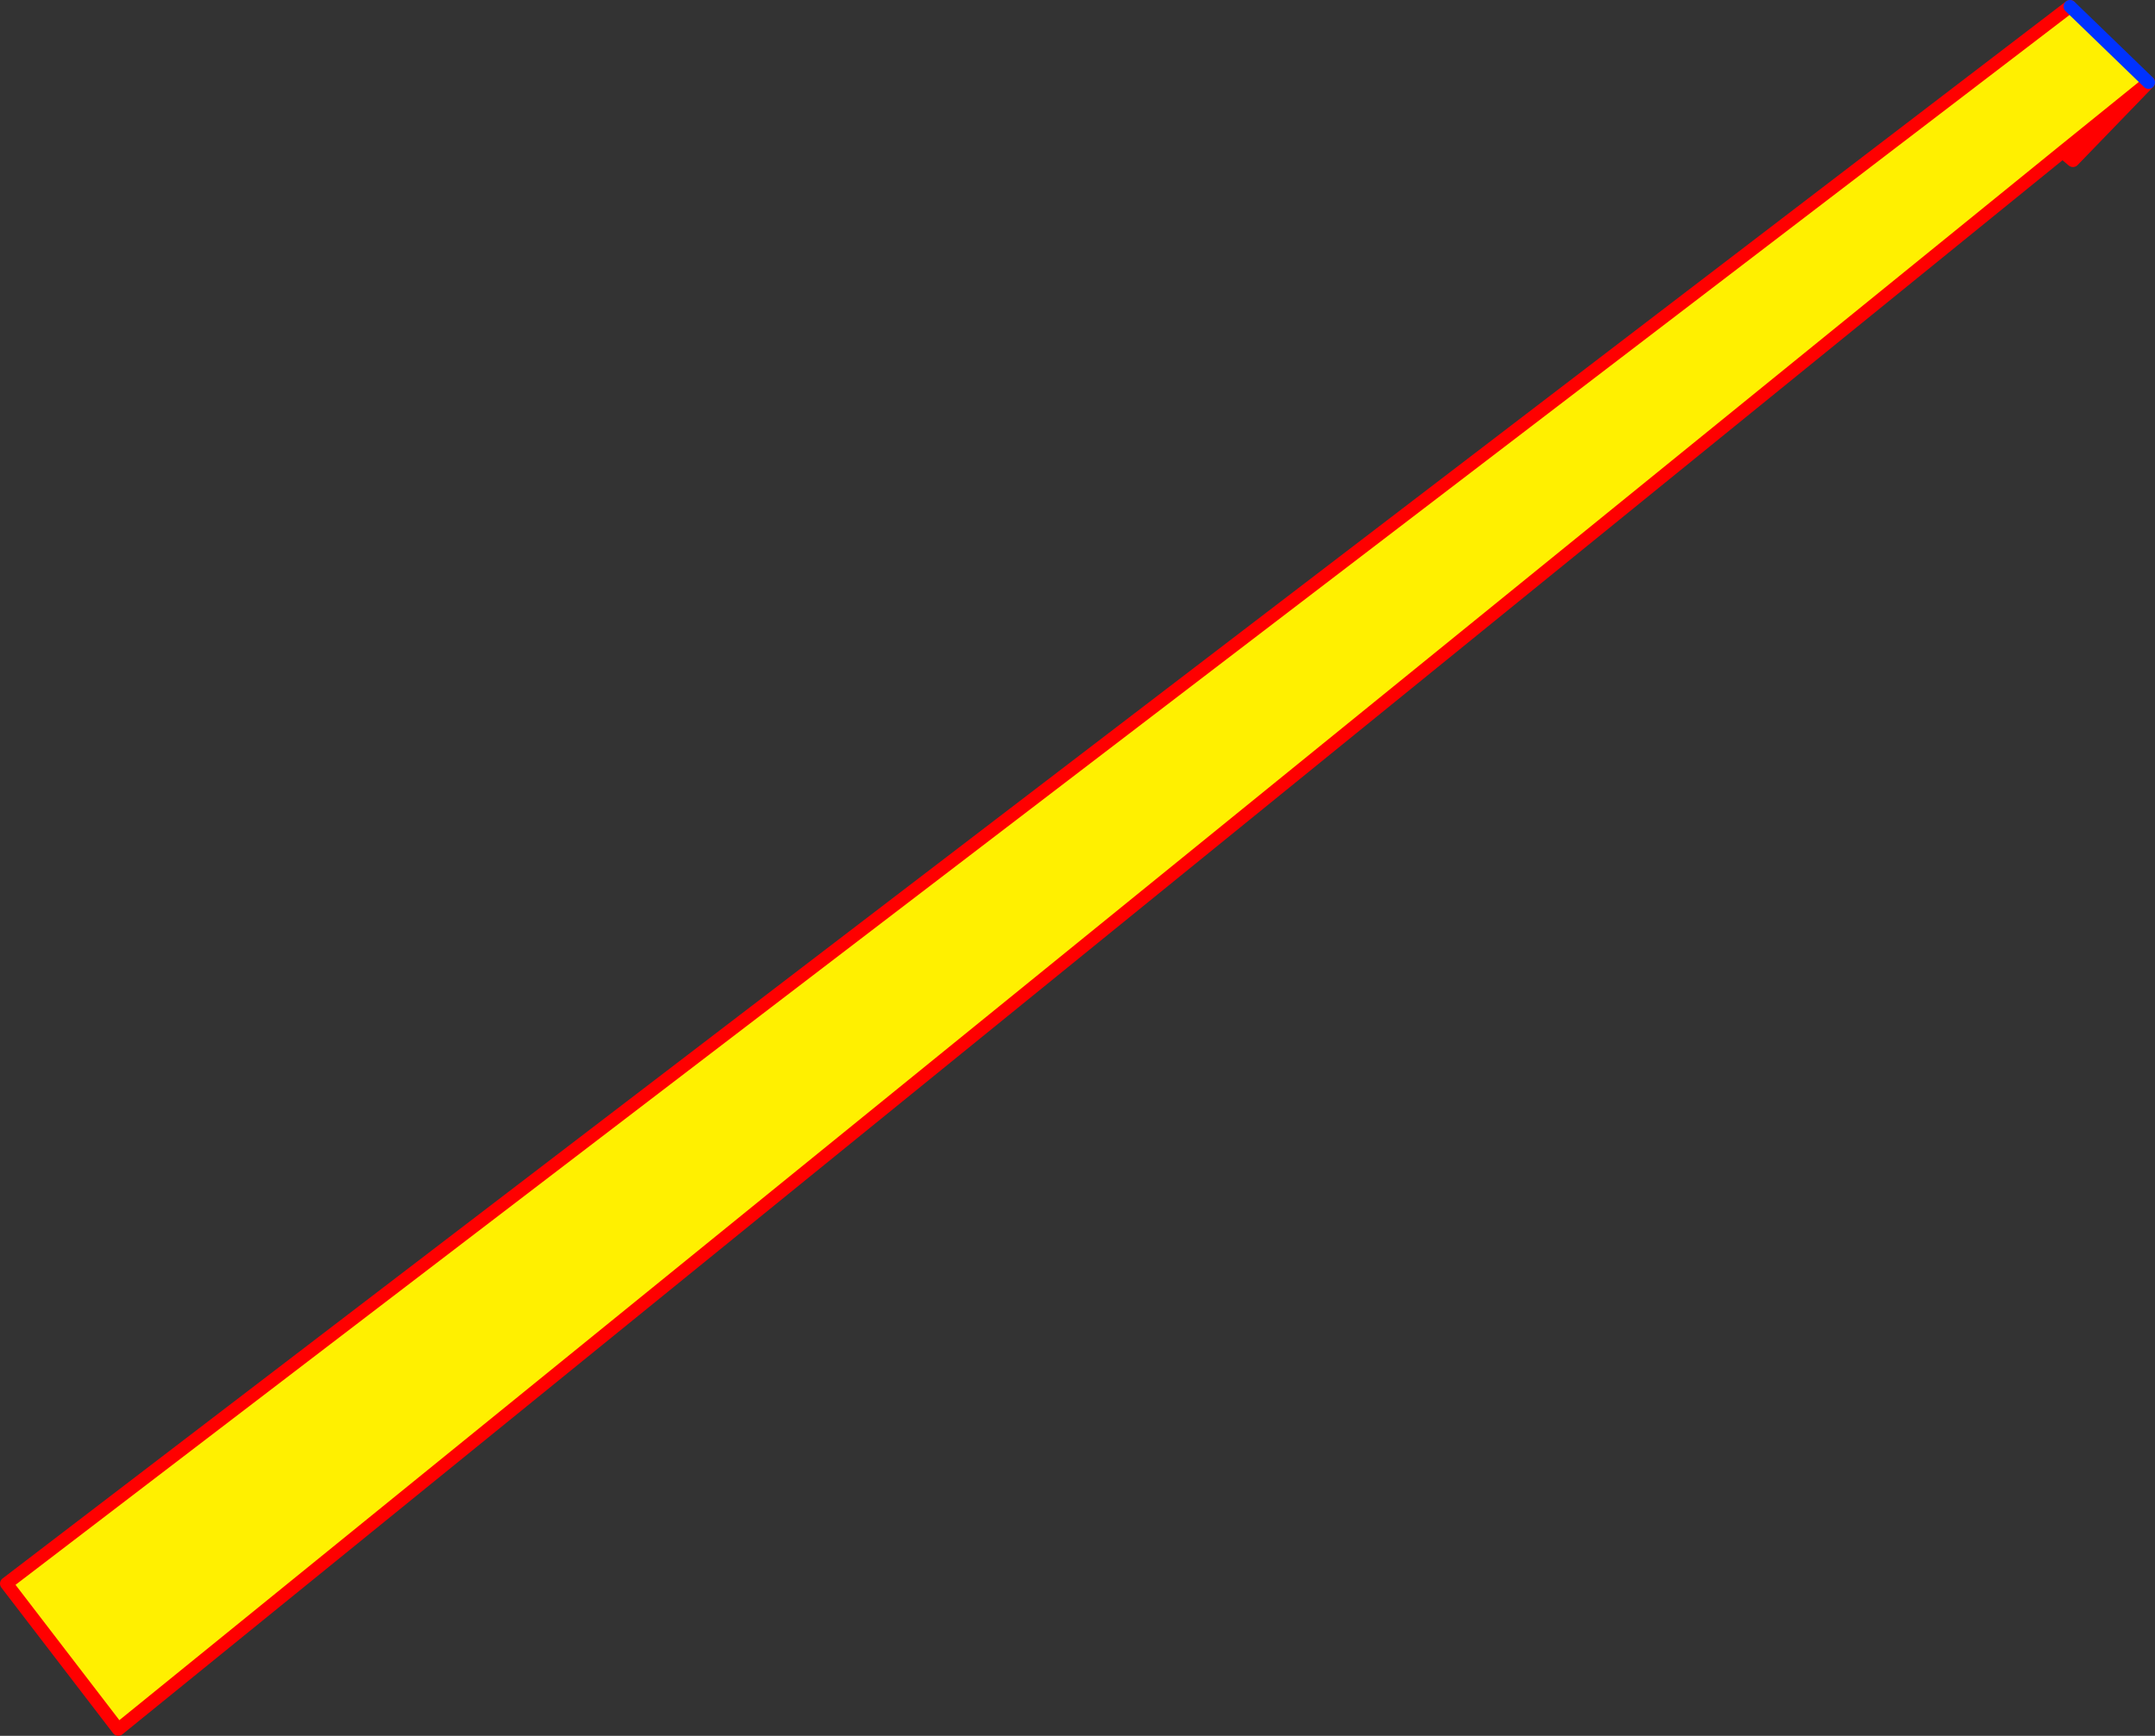<?xml version="1.0" encoding="UTF-8" standalone="no"?>
<svg xmlns:xlink="http://www.w3.org/1999/xlink" height="268.6px" width="333.45px" xmlns="http://www.w3.org/2000/svg">
  <rect width="100%" height="100%" fill="#333333" stroke="none"/>
  <g transform="matrix(1.0, 0.0, 0.0, 1.0, 327.55, -129.25)">
    <path d="M4.9 142.0 L-8.4 152.75 -309.25 396.85 -326.55 374.3 -7.25 130.25 4.9 142.0" fill="#fff000" fill-rule="evenodd" stroke="none"/>
    <path d="M-8.4 152.75 L-6.8 154.1 4.9 142.0 -8.4 152.75 -309.25 396.85 -326.55 374.3 -7.25 130.25" fill="none" stroke="#ff0000" stroke-linecap="round" stroke-linejoin="round" stroke-width="2.0"/>
    <path d="M-7.25 130.25 L4.9 142.0" fill="none" stroke="#0032ff" stroke-linecap="round" stroke-linejoin="round" stroke-width="2.0"/>
  </g>
</svg>
